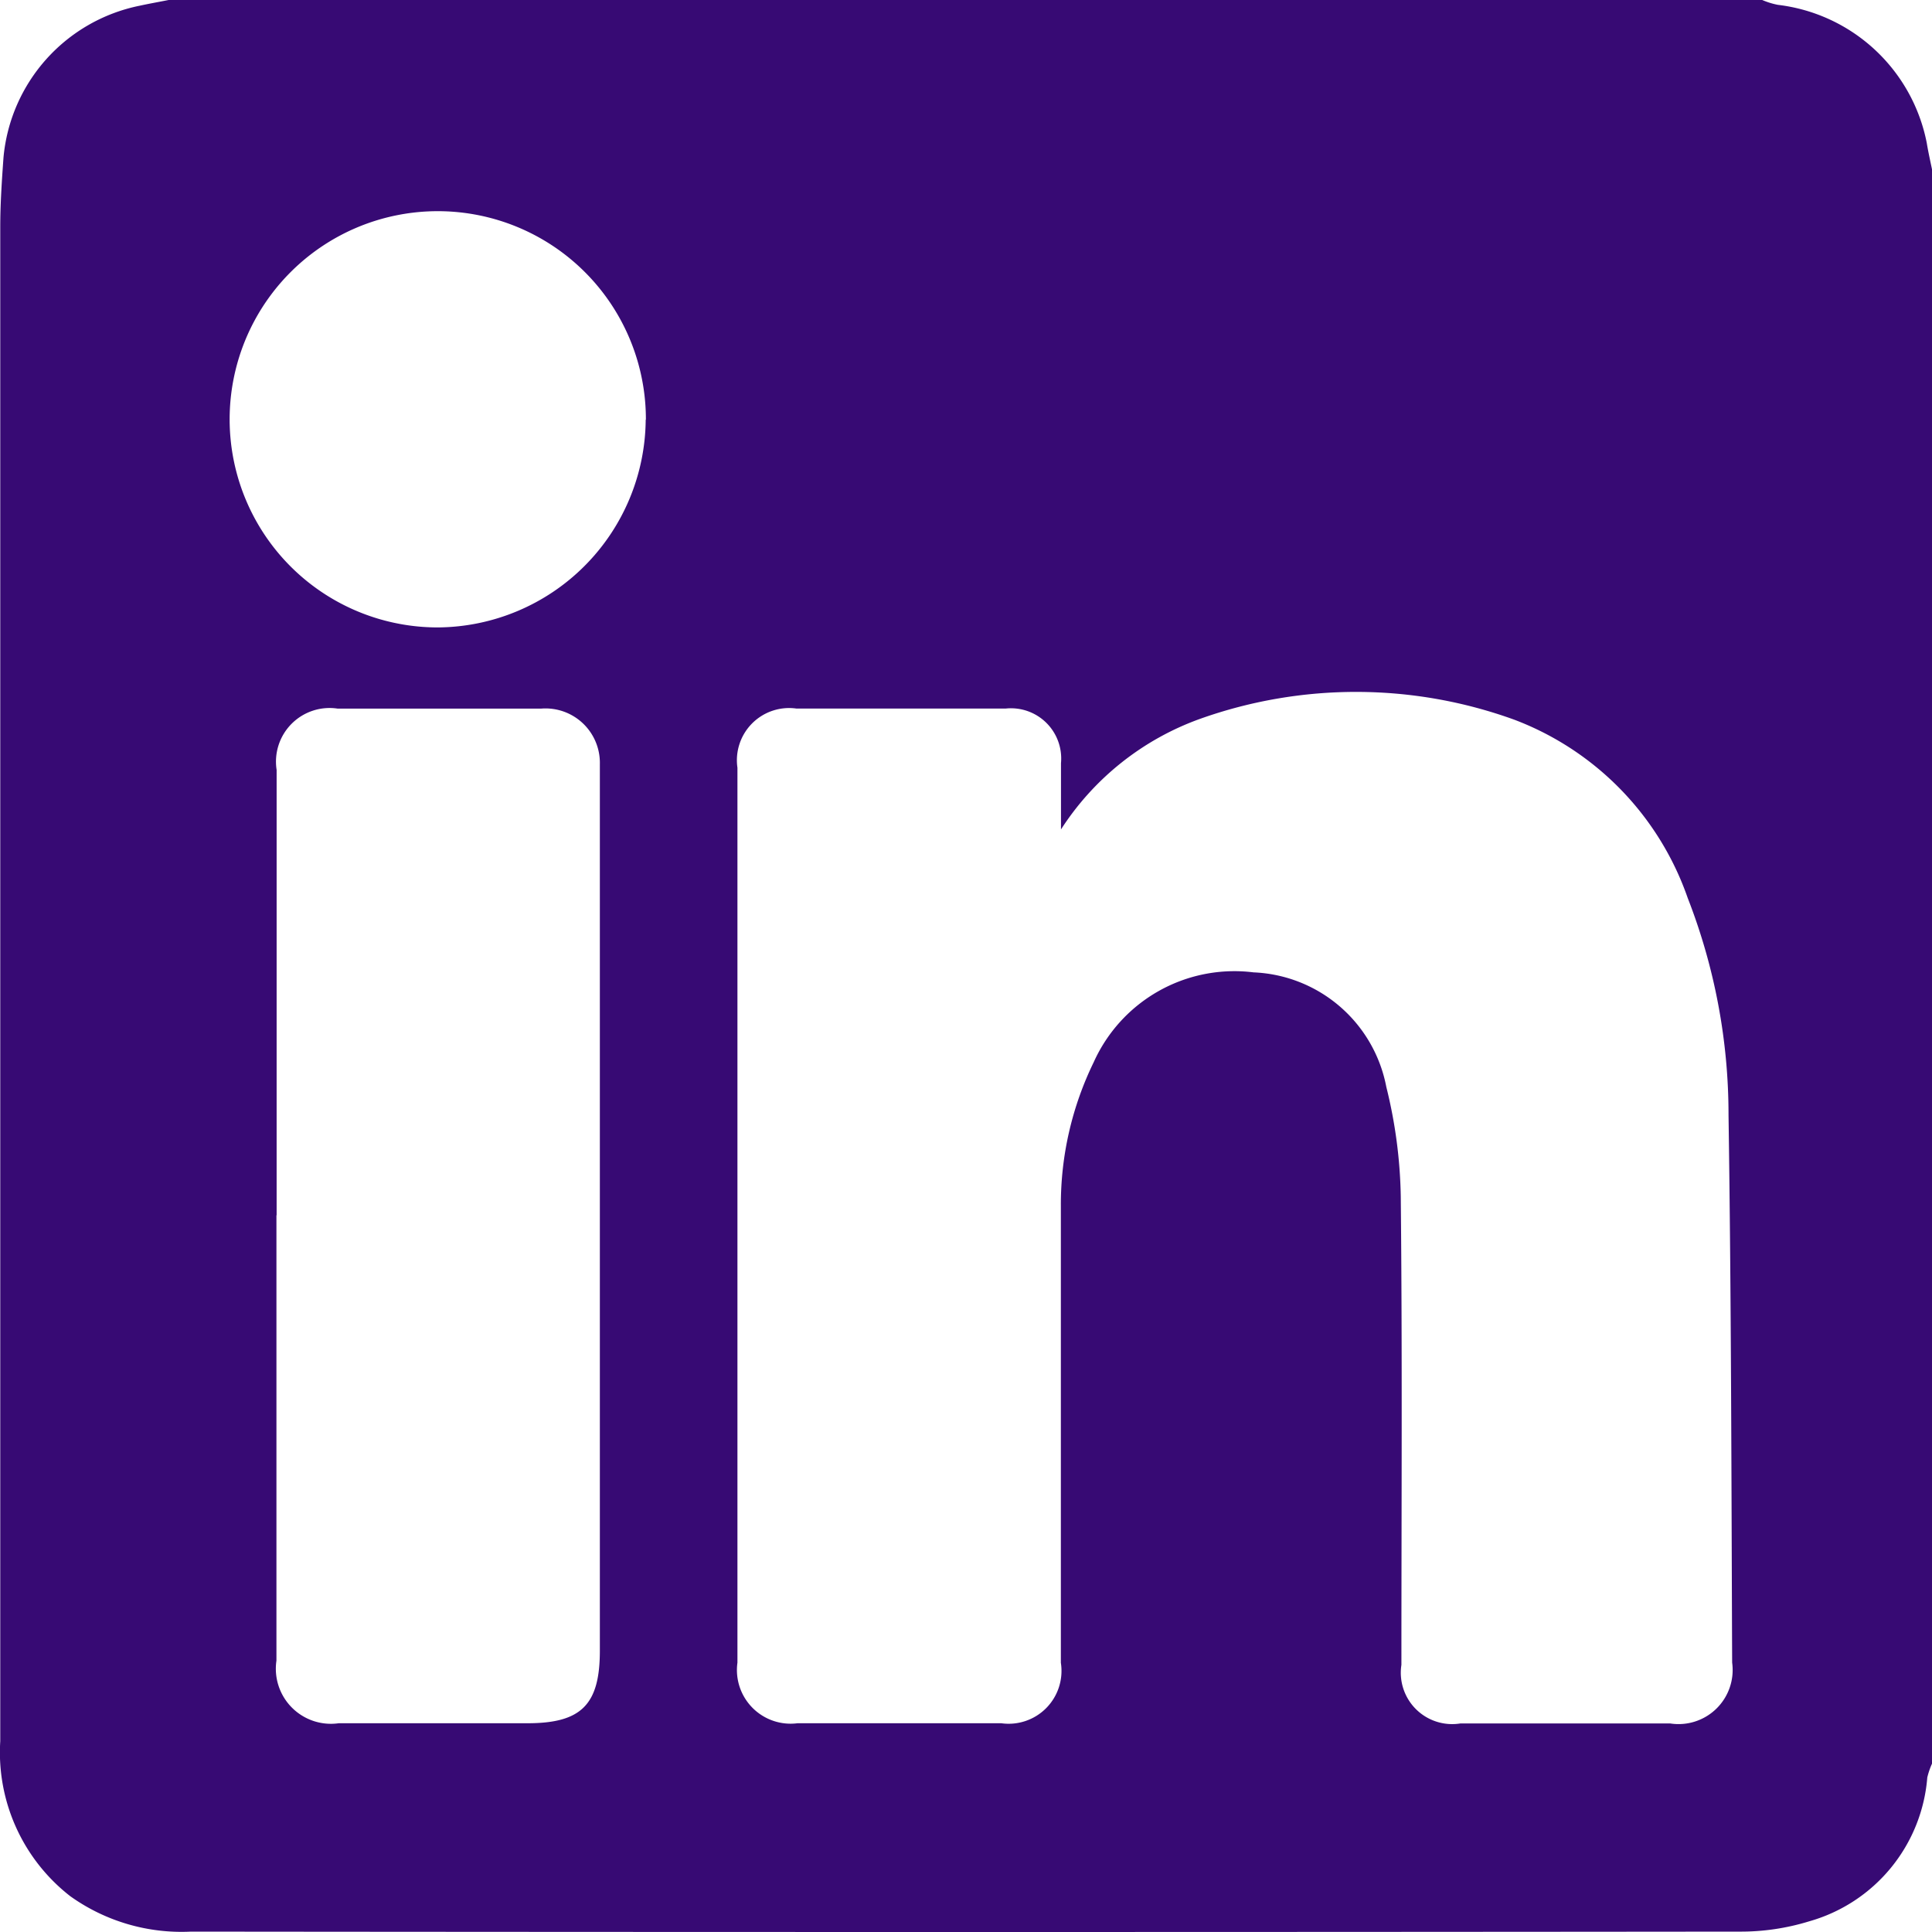 <svg xmlns="http://www.w3.org/2000/svg" width="30.346" height="30.346" viewBox="0 0 30.346 30.346">
  <path id="Tracé_663" data-name="Tracé 663" d="M53.667,21.885V46.918a1.234,1.234,0,0,0-.074.217,2.558,2.558,0,0,1-1.854,2.259,3.648,3.648,0,0,1-1.1.162q-12.158.012-24.318,0A3.006,3.006,0,0,1,24.425,49a2.861,2.861,0,0,1-1.1-2.435q0-11.894,0-23.783c0-.365.025-.729.051-1.094a2.681,2.681,0,0,1,2.138-2.382c.15-.033.3-.059.455-.09H51a1.214,1.214,0,0,0,.246.076,2.709,2.709,0,0,1,2.339,2.171c.023.141.055.281.084.422M39.986,32.239c0-.406,0-.721,0-1.036a.789.789,0,0,0-.866-.858q-1.647,0-3.292,0a.82.82,0,0,0-.924.93q0,7.027,0,14.056a.843.843,0,0,0,.944.952q1.6,0,3.2,0a.83.83,0,0,0,.936-.95q0-3.589,0-7.177A5.1,5.1,0,0,1,40.5,35.9a2.423,2.423,0,0,1,2.511-1.411,2.216,2.216,0,0,1,2.085,1.8,7.624,7.624,0,0,1,.227,1.721c.025,2.452.01,4.9.01,7.356a.807.807,0,0,0,.928.92q1.644,0,3.292,0a.85.85,0,0,0,.975-.955c-.012-2.866-.014-5.733-.057-8.6a9.366,9.366,0,0,0-.641-3.41,4.613,4.613,0,0,0-2.722-2.8,7.3,7.3,0,0,0-4.932-.016,4.346,4.346,0,0,0-2.19,1.739M27.663,38.3v7a.865.865,0,0,0,.979.983c.987,0,1.977,0,2.964,0,.846,0,1.137-.291,1.137-1.139q0-6.83,0-13.664c0-.088,0-.178,0-.266a.854.854,0,0,0-.92-.868q-1.6,0-3.2,0a.842.842,0,0,0-.957.963v7m5.8-12.5A3.269,3.269,0,1,0,30.2,29.071a3.288,3.288,0,0,0,3.263-3.265" transform="translate(-23.321 -19.216)" fill="#370a74"/>
</svg>
